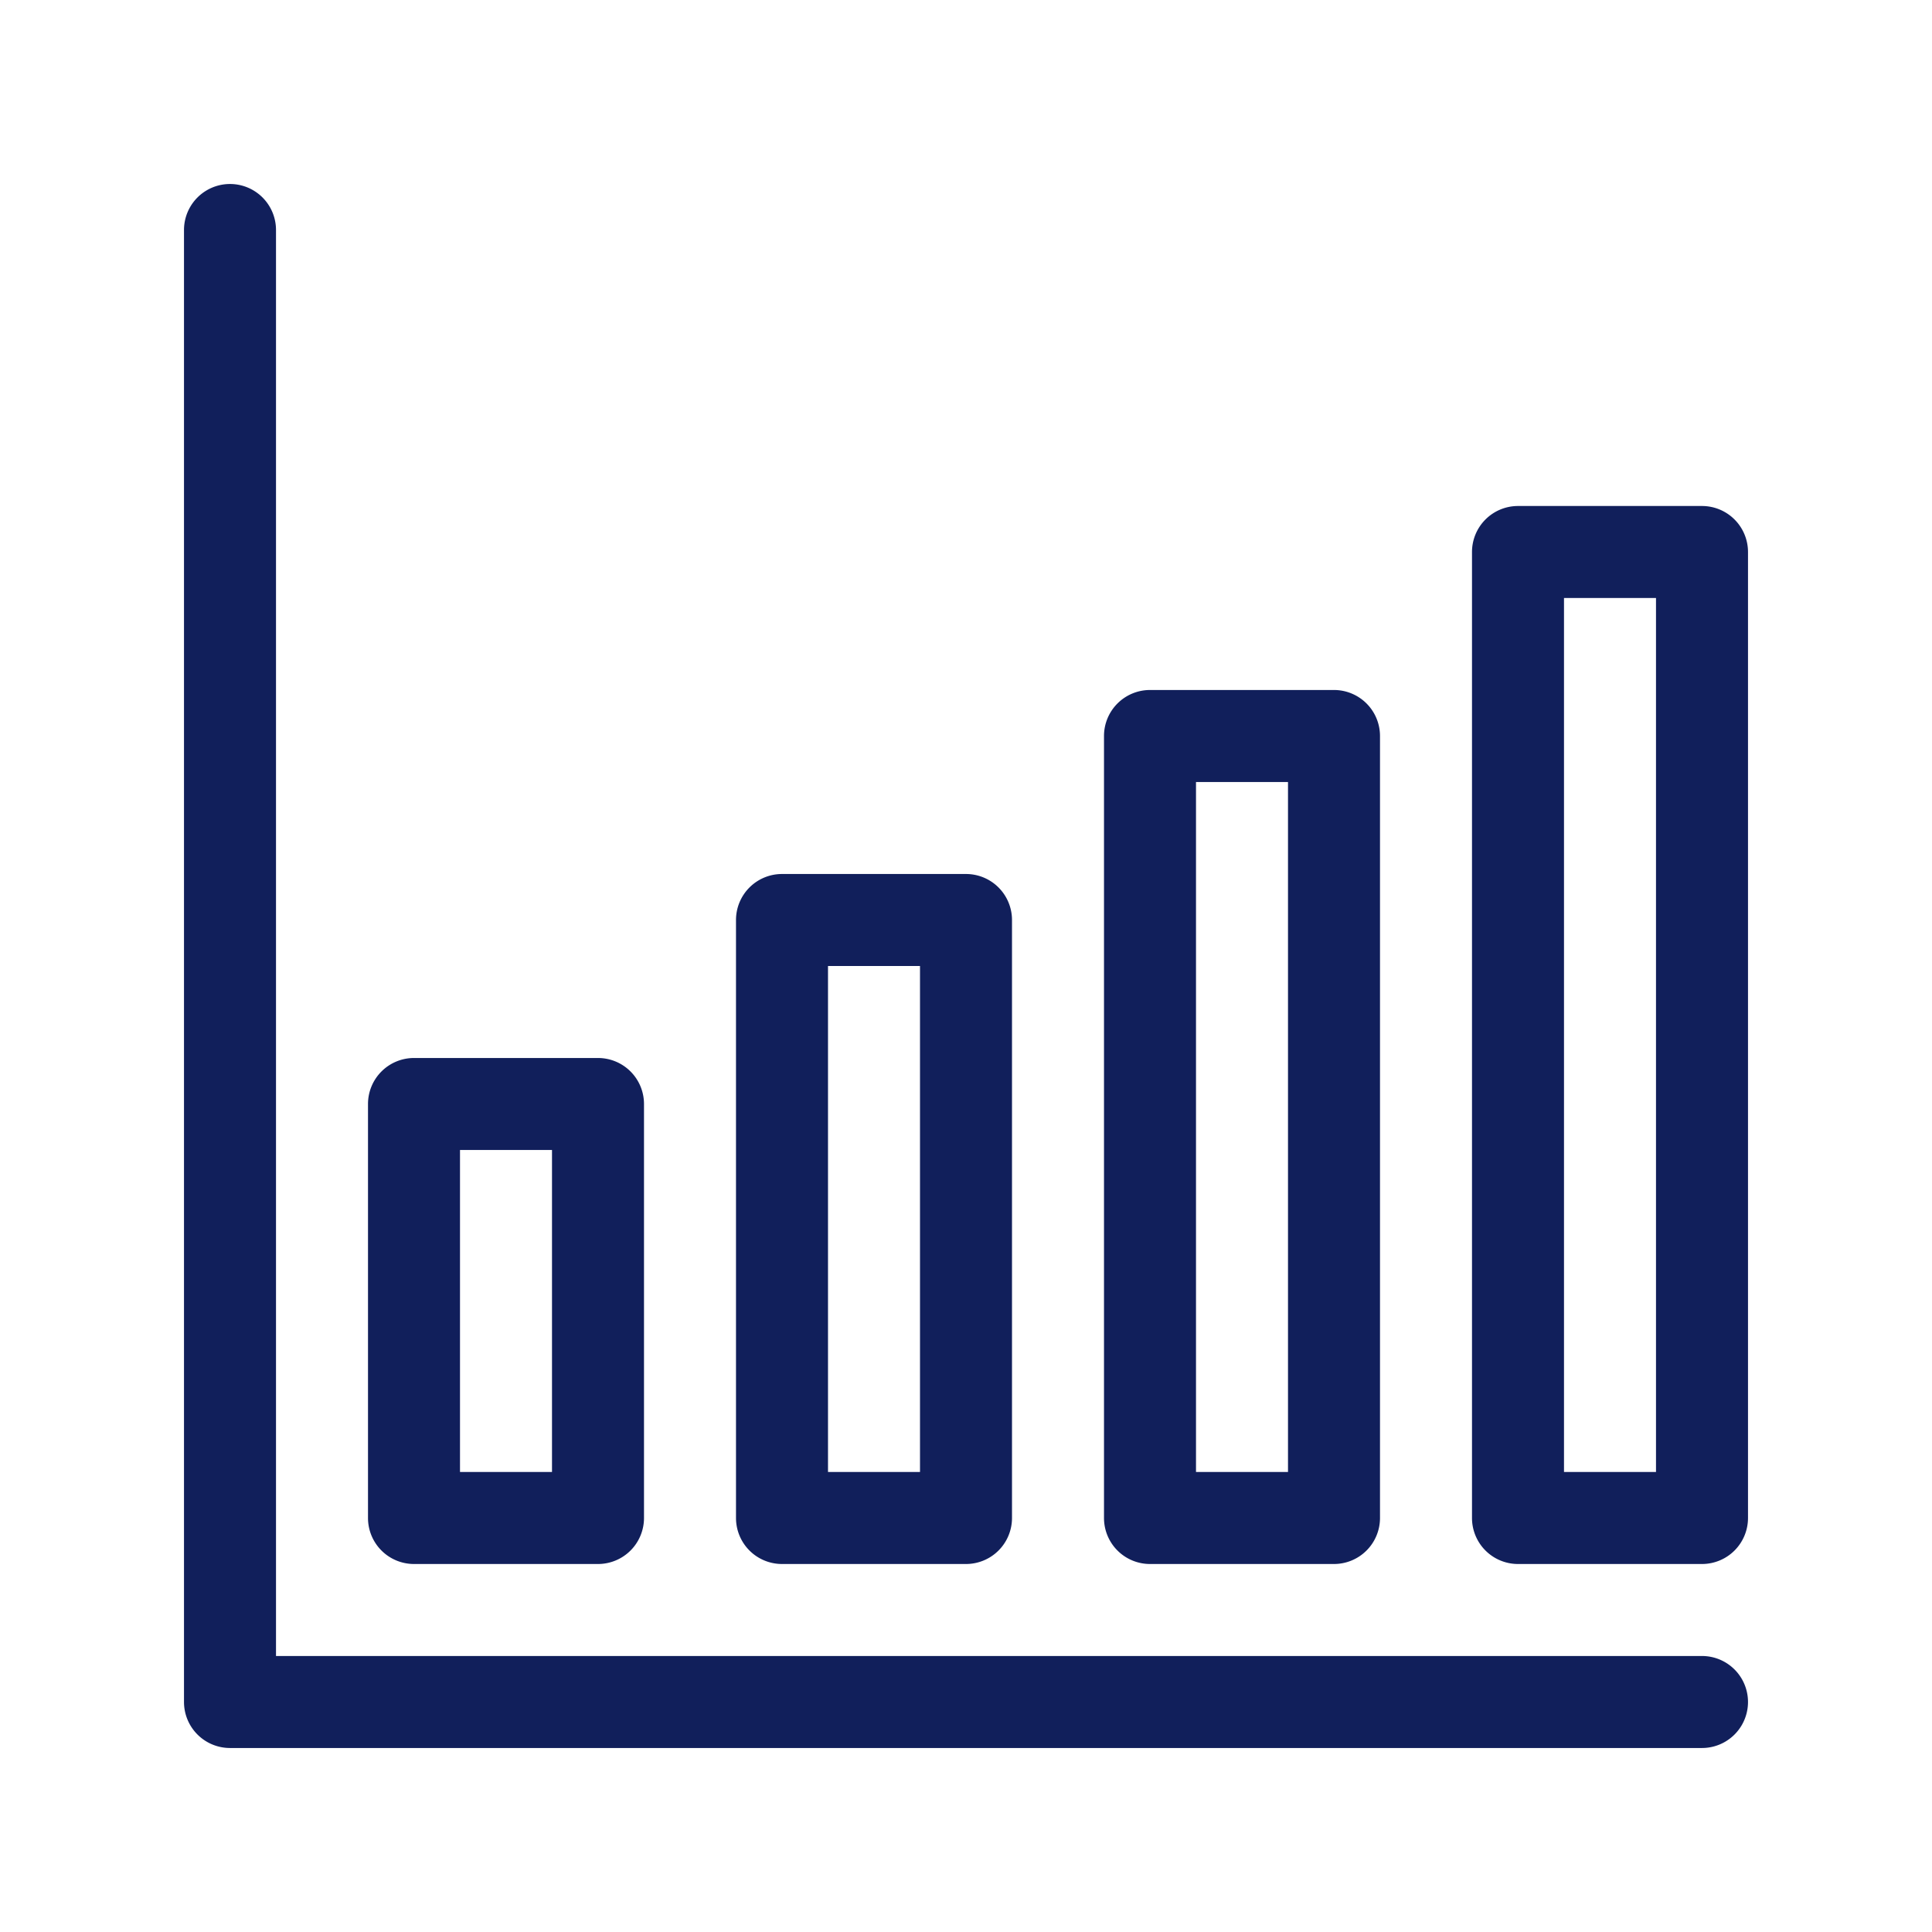 <svg xml:space="preserve" xmlns="http://www.w3.org/2000/svg" fill-rule="evenodd" clip-rule="evenodd" stroke-linejoin="round" stroke-miterlimit="2" viewBox="0 0 42 42"><path d="M4 5v32a1 1 0 0 0 1 1h32a1 1 0 0 0 0-2H6V5a1 1 0 0 0-2 0Z" fill="#111f5b" class="fill-000000"></path><path d="M14 24a1 1 0 0 0-1-1H9a1 1 0 0 0-1 1v9a1 1 0 0 0 1 1h4a1 1 0 0 0 1-1v-9Zm-2 1v7h-2v-7h2ZM22 20a1 1 0 0 0-1-1h-4a1 1 0 0 0-1 1v13a1 1 0 0 0 1 1h4a1 1 0 0 0 1-1V20Zm-2 1v11h-2V21h2ZM30 16a1 1 0 0 0-1-1h-4a1 1 0 0 0-1 1v17a1 1 0 0 0 1 1h4a1 1 0 0 0 1-1V16Zm-2 1v15h-2V17h2ZM38 12a1 1 0 0 0-1-1h-4a1 1 0 0 0-1 1v21a1 1 0 0 0 1 1h4a1 1 0 0 0 1-1V12Zm-2 1v19h-2V13h2Z" fill="#111f5b" class="fill-000000"></path></svg>